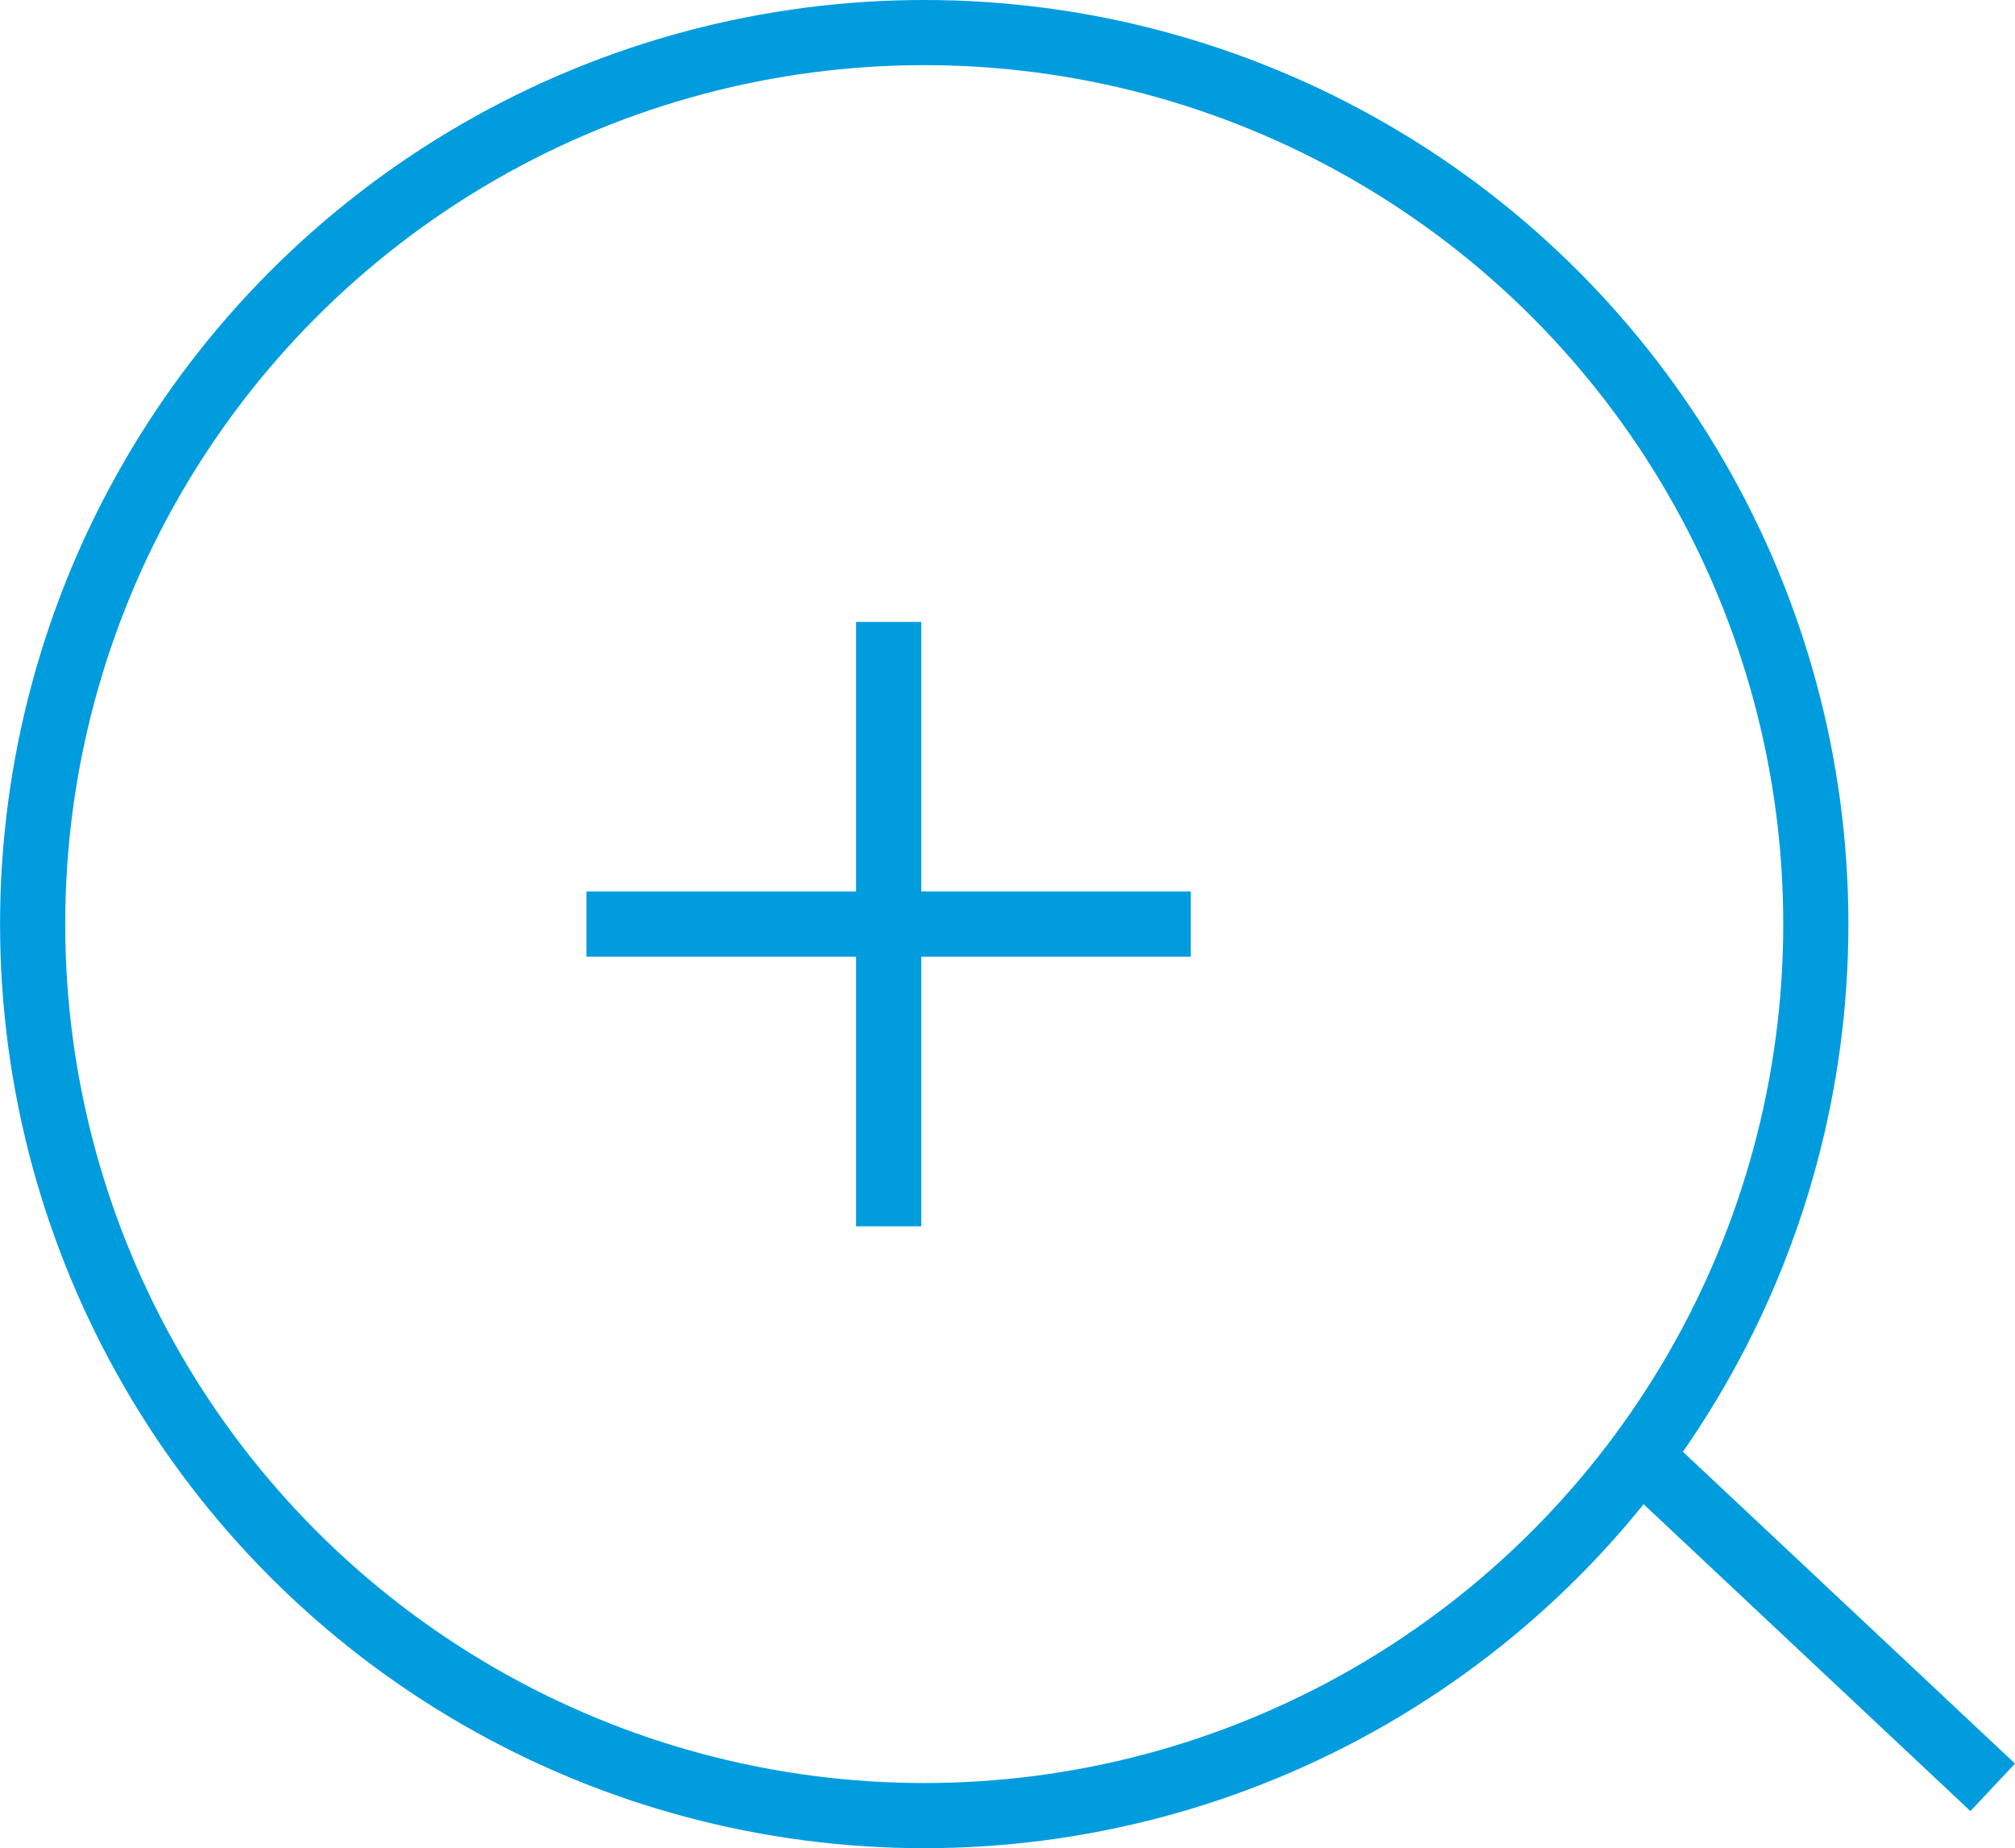 <svg xmlns="http://www.w3.org/2000/svg" width="30.928" height="28.37" viewBox="0 0 30.928 28.37">
    <g data-name="Grupo 3731">
        <g data-name="Grupo 3732" transform="translate(.501 .5)">
            <path data-name="Trazado 7199" d="m180.833 160.22 5.431 5.1" transform="translate(-156.179 -138.384)" style="stroke-linejoin:round;fill:none;stroke:#009cde"/>
            <circle data-name="Elipse 354" cx="13.685" cy="13.685" r="13.685" style="stroke-linejoin:round;fill:none;stroke:#009cde"/>
        </g>
        <path data-name="Trazado 7200" d="M0 9.277V0" transform="translate(13.64 9.547)" style="fill:none;stroke:#009cde"/>
        <path data-name="Línea 680" transform="translate(9.001 14.185)" style="fill:none;stroke:#009cde" d="M0 0h9.277"/>
    </g>
</svg>
